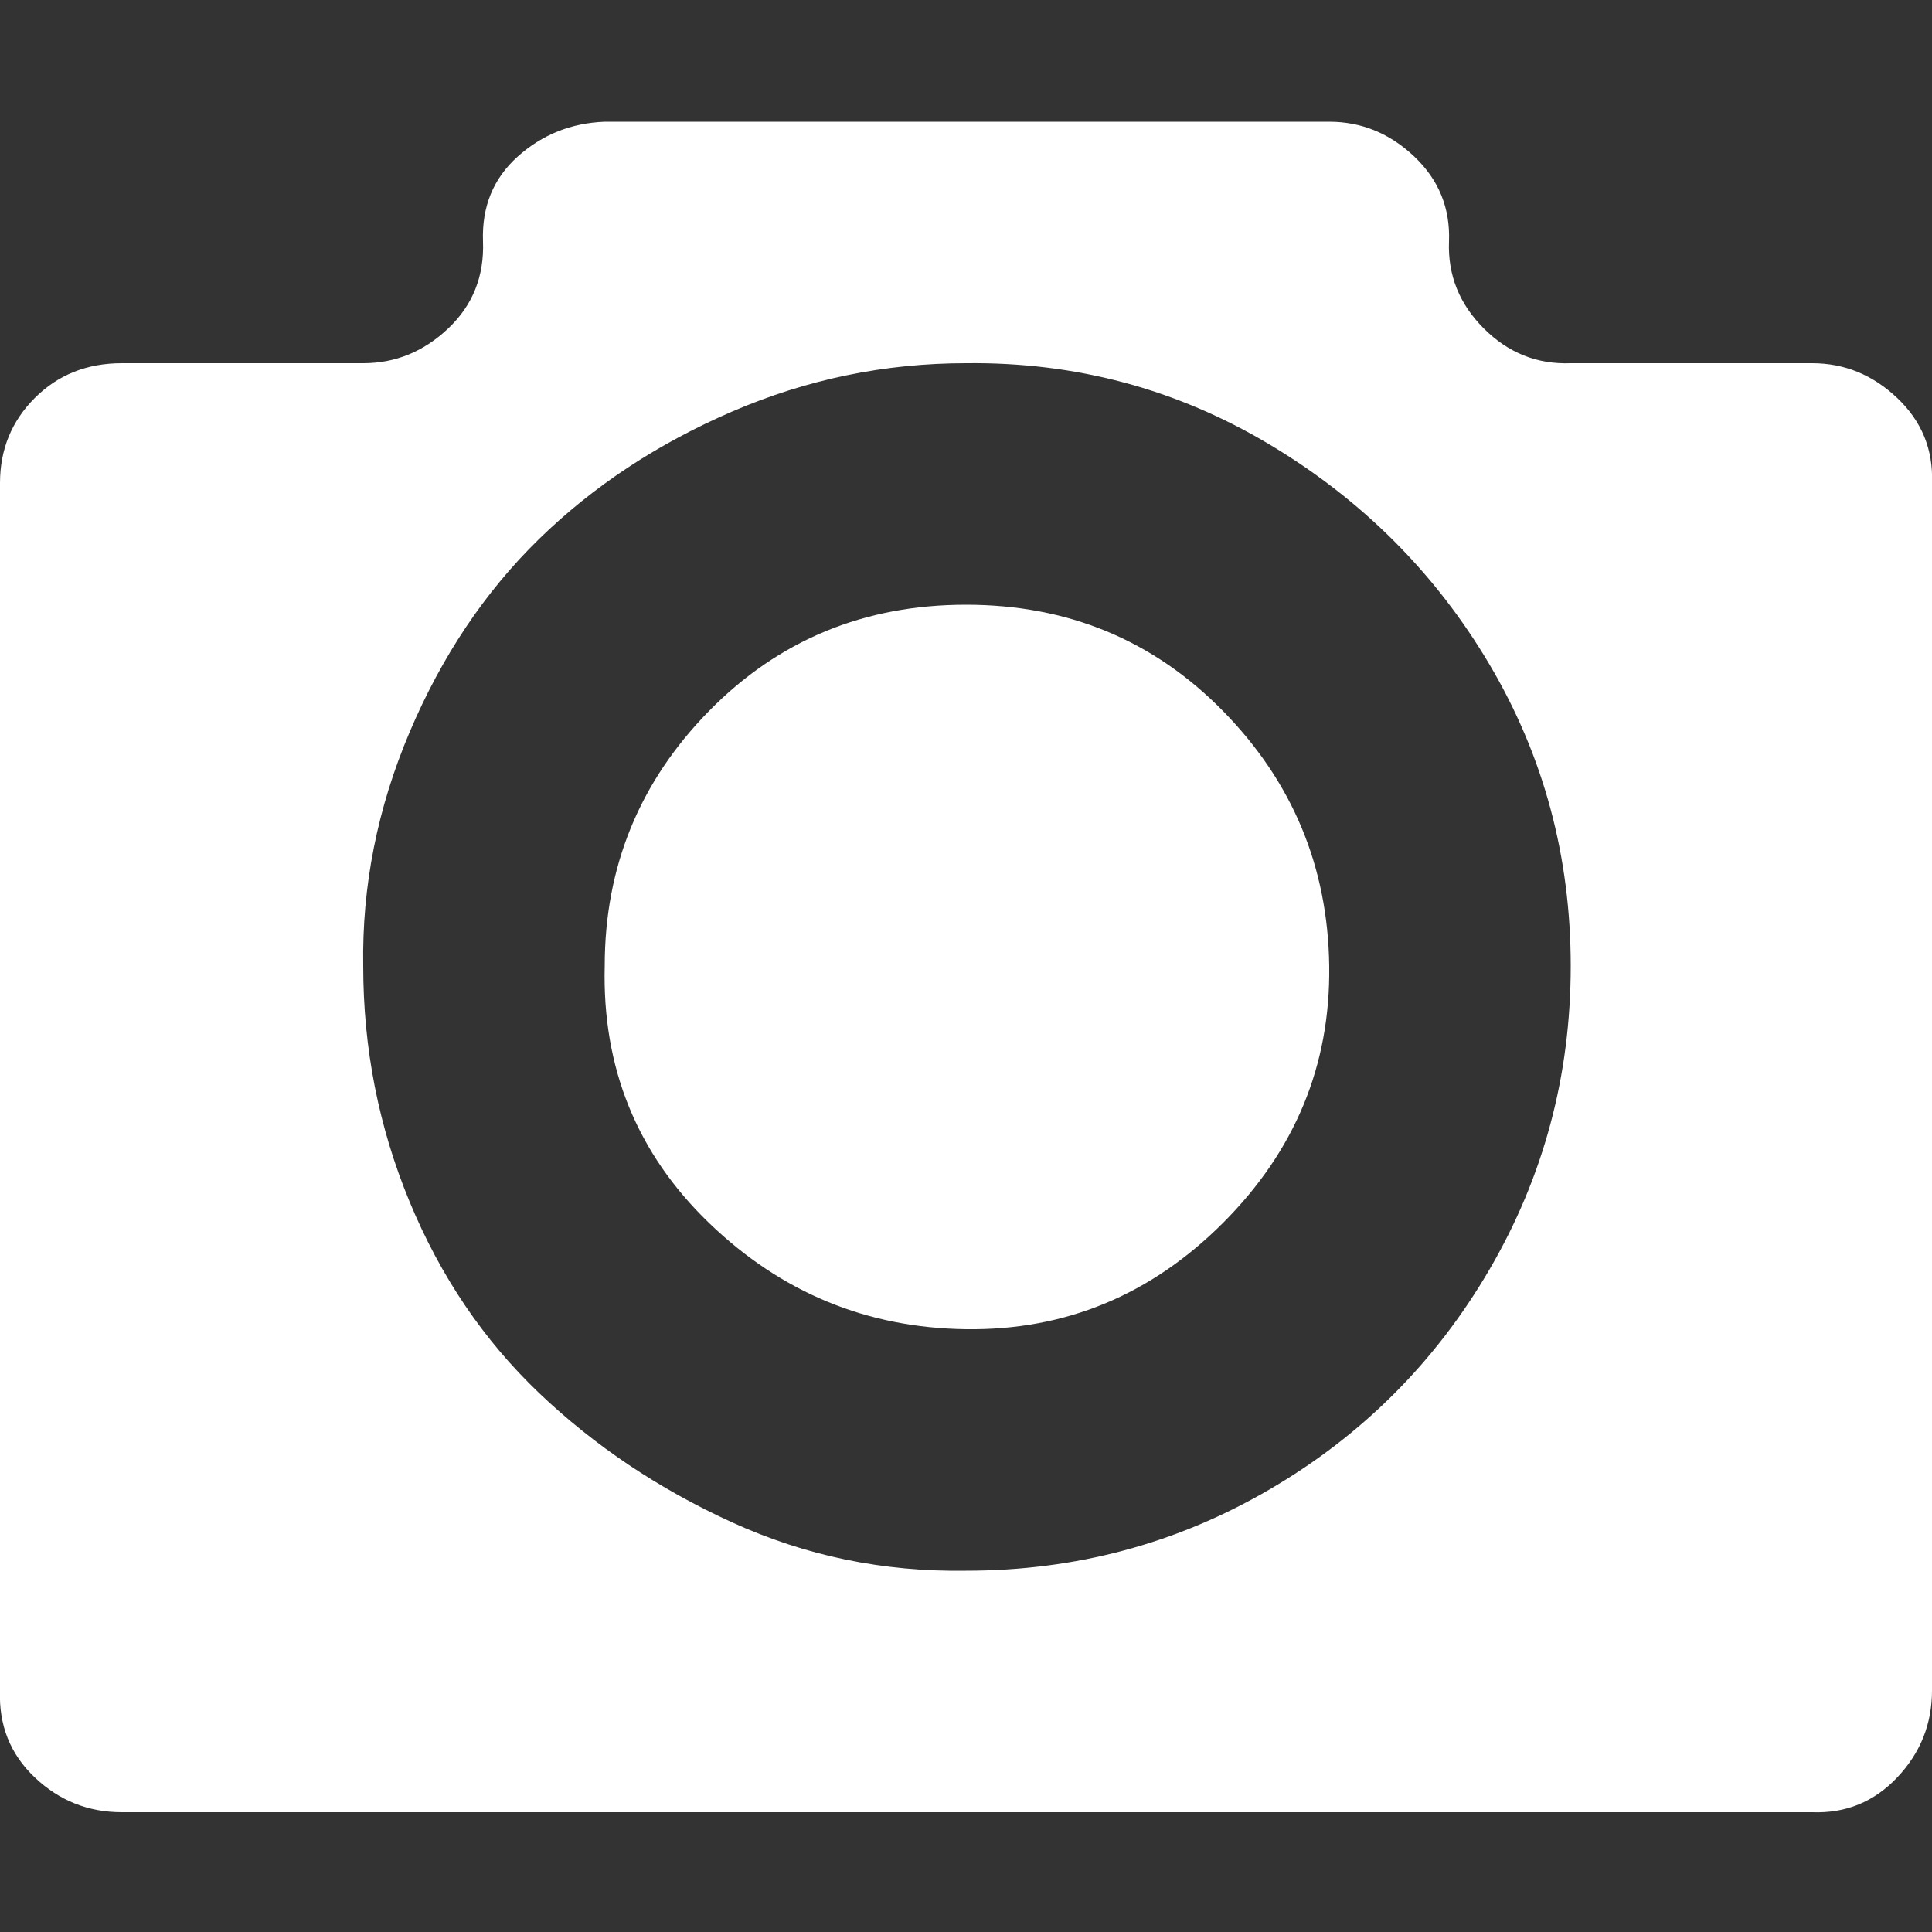 <?xml version="1.0" encoding="utf-8"?>
<!-- Uploaded to: SVG Repo, www.svgrepo.com, Generator: SVG Repo Mixer Tools -->
<svg fill="#ffffff" width="800px" height="800px" viewBox="0 0 32 32" version="1.1" xmlns="http://www.w3.org/2000/svg">
<rect x="0" y="0" width="32" height="32" fill="#333333" stroke="none"/>
<title>photo</title>
<path d="M0 28v-20q0-0.832 0.576-1.408t1.44-0.576h4q0.8 0 1.408-0.576t0.576-1.44 0.576-1.408 1.44-0.576h12q0.8 0 1.408 0.576t0.576 1.408 0.576 1.44 1.44 0.576h4q0.8 0 1.408 0.576t0.576 1.408v20q0 0.832-0.576 1.44t-1.408 0.576h-28q-0.832 0-1.44-0.576t-0.576-1.44zM6.016 16q0 2.048 0.768 3.904t2.144 3.168 3.2 2.144 3.872 0.8q2.72 0 5.024-1.344t3.648-3.648 1.344-5.024-1.344-4.992-3.648-3.648-5.024-1.344q-2.016 0-3.872 0.8t-3.2 2.112-2.144 3.2-0.768 3.872zM10.016 16q0-2.464 1.728-4.224t4.256-1.76 4.256 1.76 1.76 4.224-1.76 4.256-4.256 1.76-4.256-1.76-1.728-4.256z"></path>
</svg>